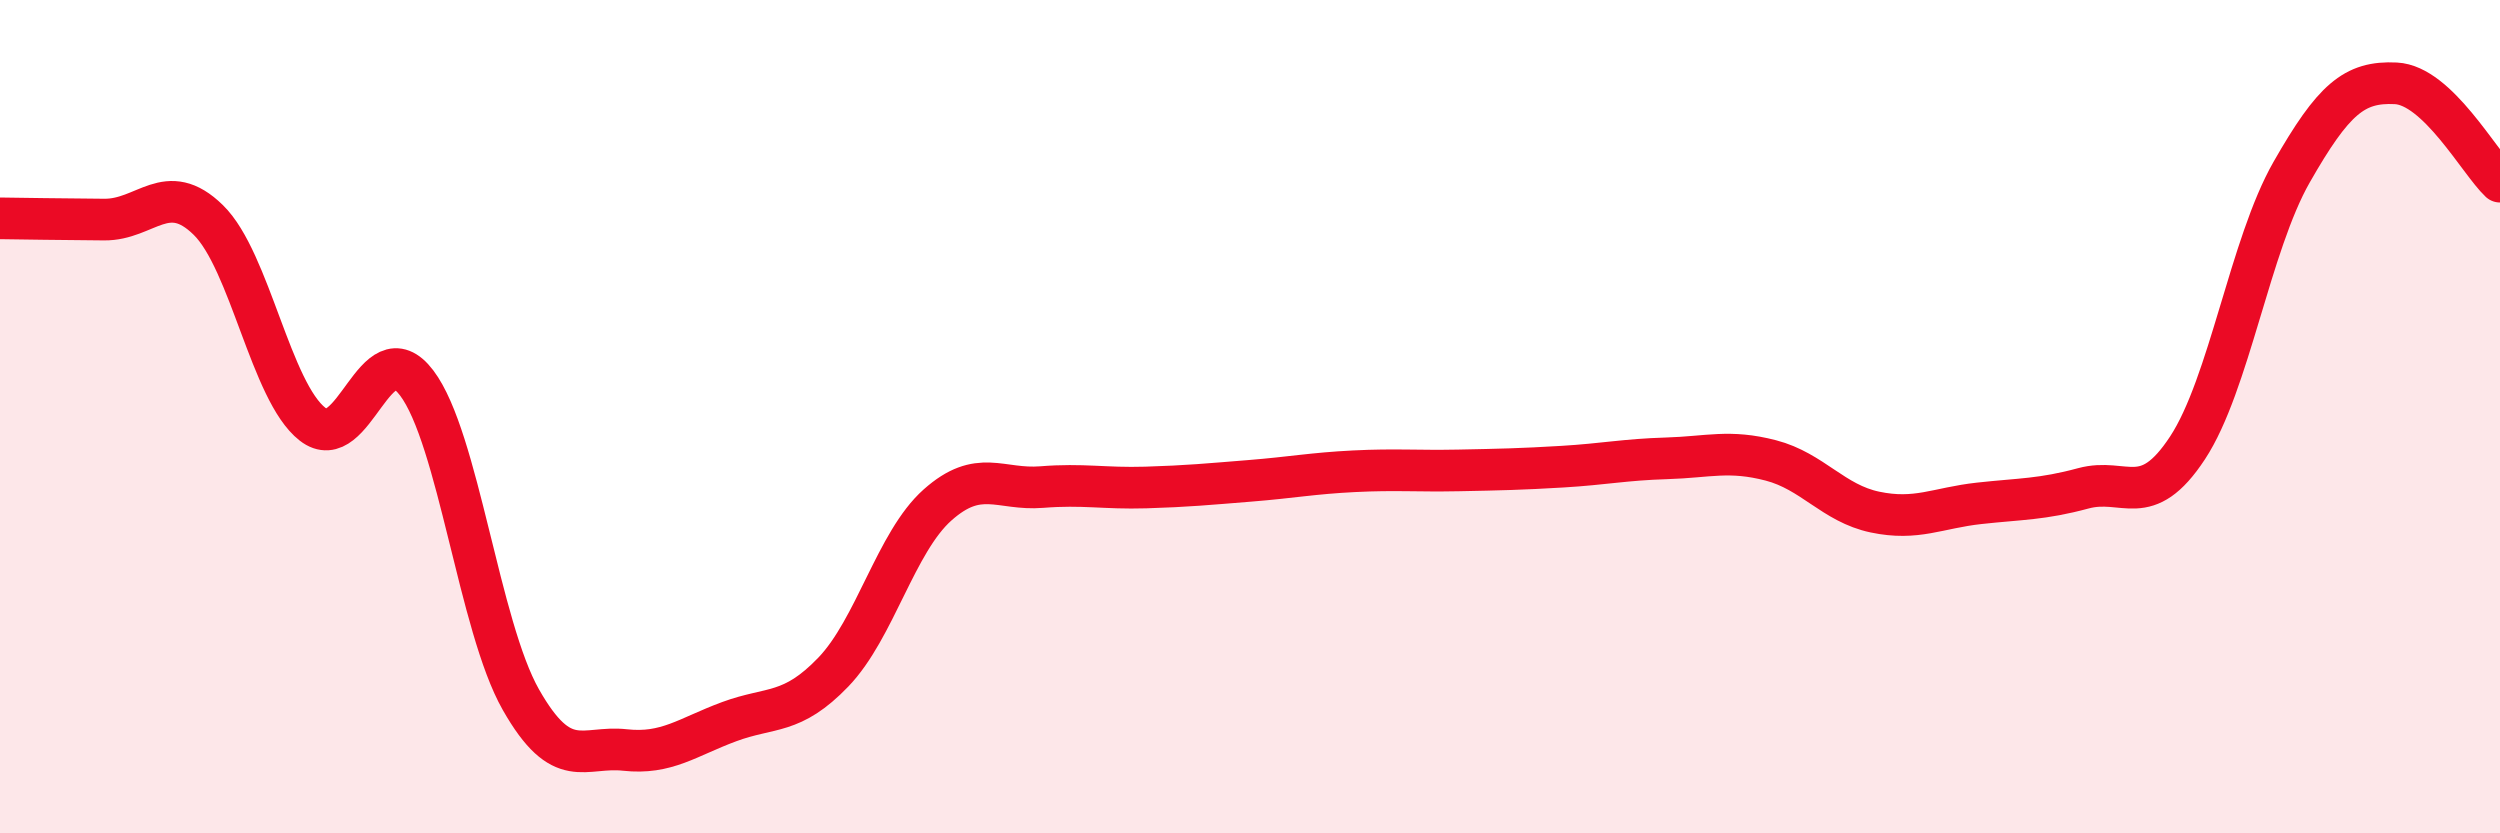 
    <svg width="60" height="20" viewBox="0 0 60 20" xmlns="http://www.w3.org/2000/svg">
      <path
        d="M 0,5.24 C 0.5,5.25 1.5,5.26 2.5,5.27 C 3.5,5.28 4,4.3 5,5.28 C 6,6.26 6.5,9.4 7.5,10.18 C 8.5,10.96 9,7.87 10,9.19 C 11,10.51 11.5,15.03 12.5,16.79 C 13.5,18.55 14,17.89 15,18 C 16,18.11 16.5,17.69 17.5,17.32 C 18.5,16.95 19,17.17 20,16.13 C 21,15.09 21.5,13.01 22.5,12.12 C 23.5,11.23 24,11.77 25,11.69 C 26,11.61 26.5,11.73 27.5,11.7 C 28.5,11.67 29,11.62 30,11.54 C 31,11.46 31.5,11.36 32.5,11.31 C 33.5,11.26 34,11.31 35,11.29 C 36,11.27 36.5,11.26 37.5,11.2 C 38.5,11.14 39,11.03 40,11 C 41,10.97 41.5,10.79 42.5,11.05 C 43.5,11.31 44,12.08 45,12.29 C 46,12.5 46.5,12.19 47.5,12.08 C 48.5,11.97 49,11.99 50,11.72 C 51,11.45 51.5,12.27 52.5,10.75 C 53.5,9.23 54,5.88 55,4.13 C 56,2.38 56.5,1.95 57.5,2 C 58.5,2.05 59.5,3.89 60,4.36L60 20L0 20Z"
        fill="#EB0A25"
        opacity="0.1"
        stroke-linecap="round"
        stroke-linejoin="round"
      />
      <path
        d="M 0,5.24 C 0.5,5.25 1.5,5.26 2.5,5.27 C 3.5,5.28 4,4.3 5,5.28 C 6,6.26 6.5,9.4 7.5,10.18 C 8.5,10.96 9,7.87 10,9.19 C 11,10.51 11.5,15.03 12.5,16.79 C 13.5,18.55 14,17.89 15,18 C 16,18.11 16.5,17.69 17.5,17.32 C 18.5,16.95 19,17.17 20,16.13 C 21,15.09 21.5,13.01 22.5,12.12 C 23.5,11.23 24,11.77 25,11.69 C 26,11.61 26.5,11.73 27.5,11.7 C 28.5,11.67 29,11.62 30,11.54 C 31,11.46 31.5,11.36 32.5,11.31 C 33.5,11.26 34,11.31 35,11.29 C 36,11.27 36.5,11.26 37.5,11.2 C 38.5,11.14 39,11.03 40,11 C 41,10.97 41.5,10.79 42.5,11.05 C 43.5,11.31 44,12.08 45,12.29 C 46,12.5 46.5,12.19 47.5,12.08 C 48.5,11.97 49,11.99 50,11.72 C 51,11.45 51.5,12.27 52.5,10.75 C 53.5,9.23 54,5.88 55,4.13 C 56,2.38 56.5,1.95 57.5,2 C 58.5,2.05 59.5,3.89 60,4.36"
        stroke="#EB0A25"
        stroke-width="1"
        fill="none"
        stroke-linecap="round"
        stroke-linejoin="round"
      />
    </svg>
  